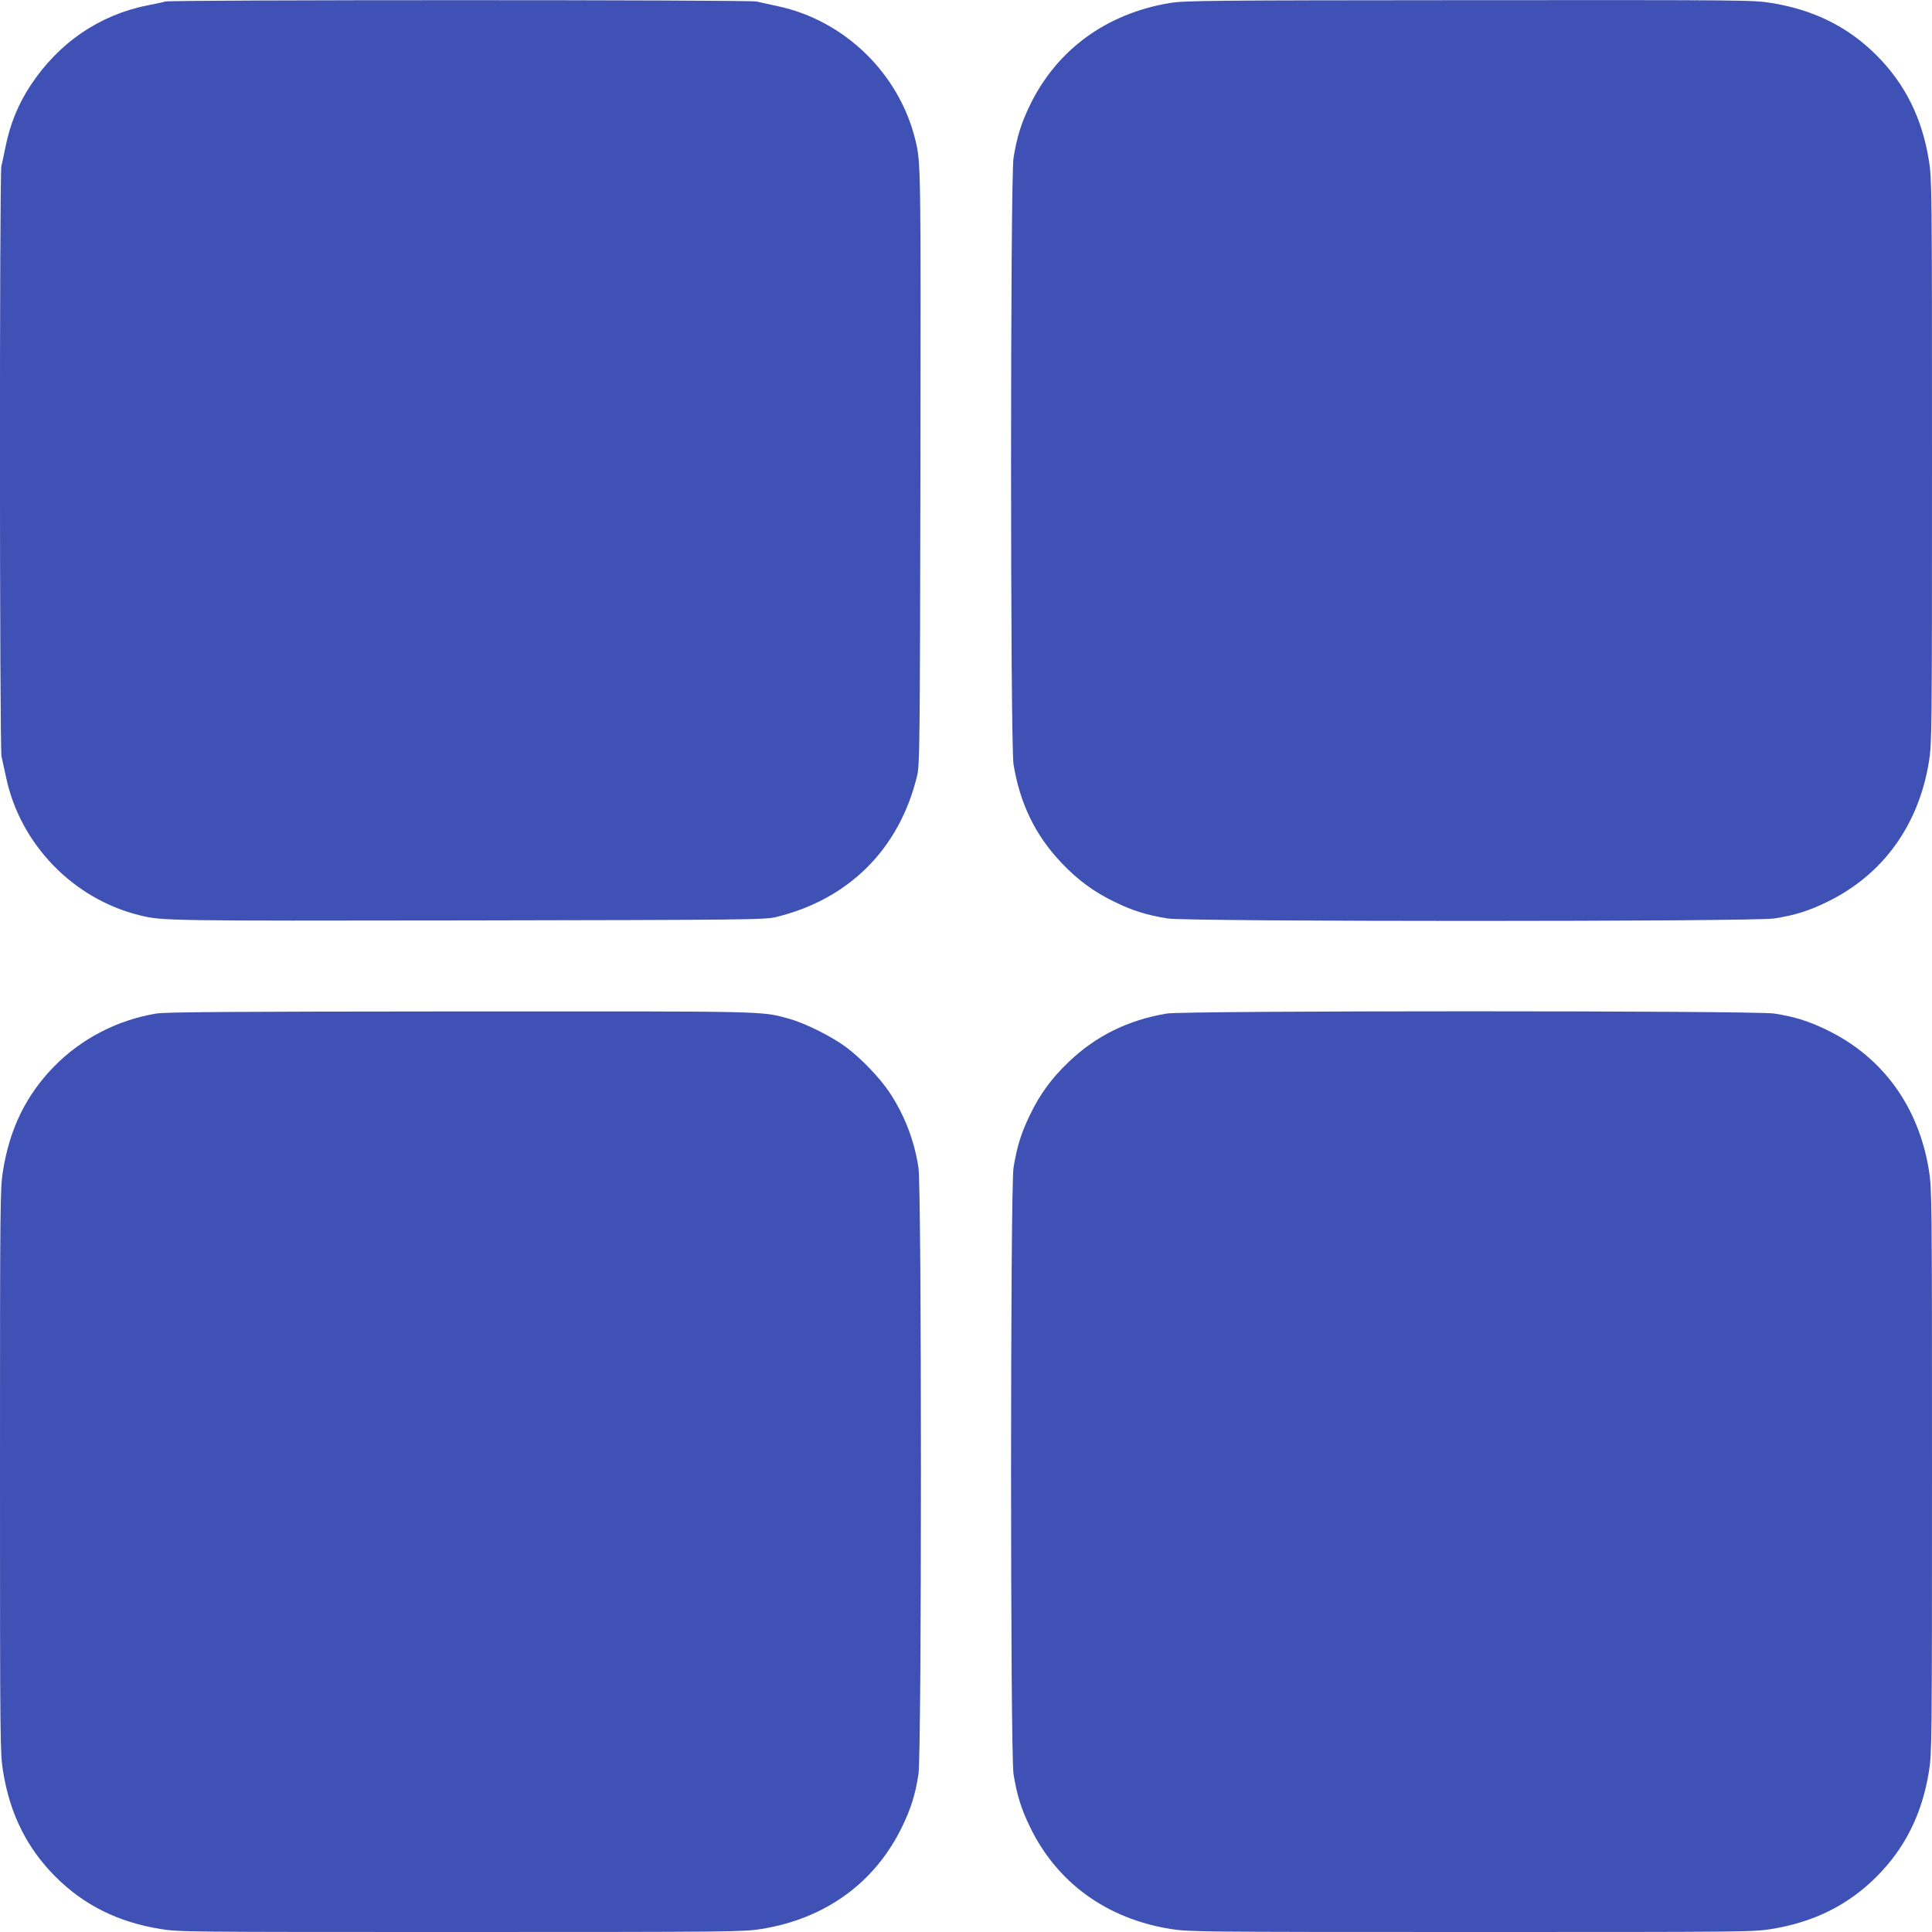<?xml version="1.0" standalone="no"?>
<!DOCTYPE svg PUBLIC "-//W3C//DTD SVG 20010904//EN"
 "http://www.w3.org/TR/2001/REC-SVG-20010904/DTD/svg10.dtd">
<svg version="1.0" xmlns="http://www.w3.org/2000/svg"
 width="1280pt" height="1280pt" viewBox="0 0 1280 1280"
 preserveAspectRatio="xMidYMid meet">
<g transform="translate(0,1280) scale(0.1,-0.1)"
fill="#3f51b5" stroke="none">
<path d="M1095 12790 c-16 -5 -68 -16 -115 -25 -320 -63 -590 -247 -777 -530
-82 -123 -138 -261 -168 -415 -9 -47 -21 -101 -26 -121 -13 -50 -12 -3855 1
-3911 5 -24 19 -87 31 -141 94 -442 445 -803 884 -911 151 -37 166 -37 2175
-34 1856 3 1969 5 2040 22 484 117 819 452 936 936 17 71 19 184 22 2040 3
2009 3 2024 -34 2175 -108 439 -469 790 -911 884 -54 12 -117 26 -141 31 -52
12 -3873 12 -3917 0z"/>
<path d="M7750 12780 c-420 -70 -747 -309 -925 -674 -59 -121 -87 -211 -110
-351 -22 -135 -22 -3885 0 -4020 43 -261 145 -471 320 -654 105 -111 214 -191
349 -256 121 -59 211 -87 351 -110 132 -22 3883 -22 4020 0 136 21 228 50 351
110 368 179 606 507 674 931 19 120 20 179 20 1989 0 1810 -1 1869 -20 1989
-45 283 -159 511 -347 699 -187 188 -416 302 -696 347 -124 20 -161 20 -2004
19 -1740 -1 -1886 -3 -1983 -19z"/>
<path d="M1035 6085 c-258 -43 -497 -167 -677 -351 -184 -188 -294 -412 -338
-690 -19 -120 -20 -179 -20 -1989 0 -1810 1 -1869 20 -1989 45 -283 159 -511
347 -699 187 -188 416 -302 696 -347 124 -20 164 -20 1992 -20 1810 0 1869 1
1989 20 424 68 752 306 931 674 60 123 89 215 110 351 22 134 22 3886 0 4020
-28 182 -93 348 -192 498 -63 95 -189 226 -287 299 -95 71 -272 159 -376 188
-189 52 -110 50 -2185 49 -1544 -1 -1946 -4 -2010 -14z"/>
<path d="M7730 6085 c-256 -43 -469 -148 -649 -320 -111 -105 -191 -214 -256
-349 -59 -121 -87 -211 -110 -351 -22 -135 -22 -3885 0 -4020 23 -140 51 -230
110 -351 179 -368 507 -606 931 -674 120 -19 179 -20 1989 -20 1828 0 1868 0
1992 20 280 45 509 159 696 347 188 188 302 416 347 699 19 120 20 179 20
1989 0 1810 -1 1869 -20 1989 -68 424 -306 752 -674 931 -123 60 -215 89 -351
110 -126 20 -3907 20 -4025 0z"/>
</g>
</svg>
